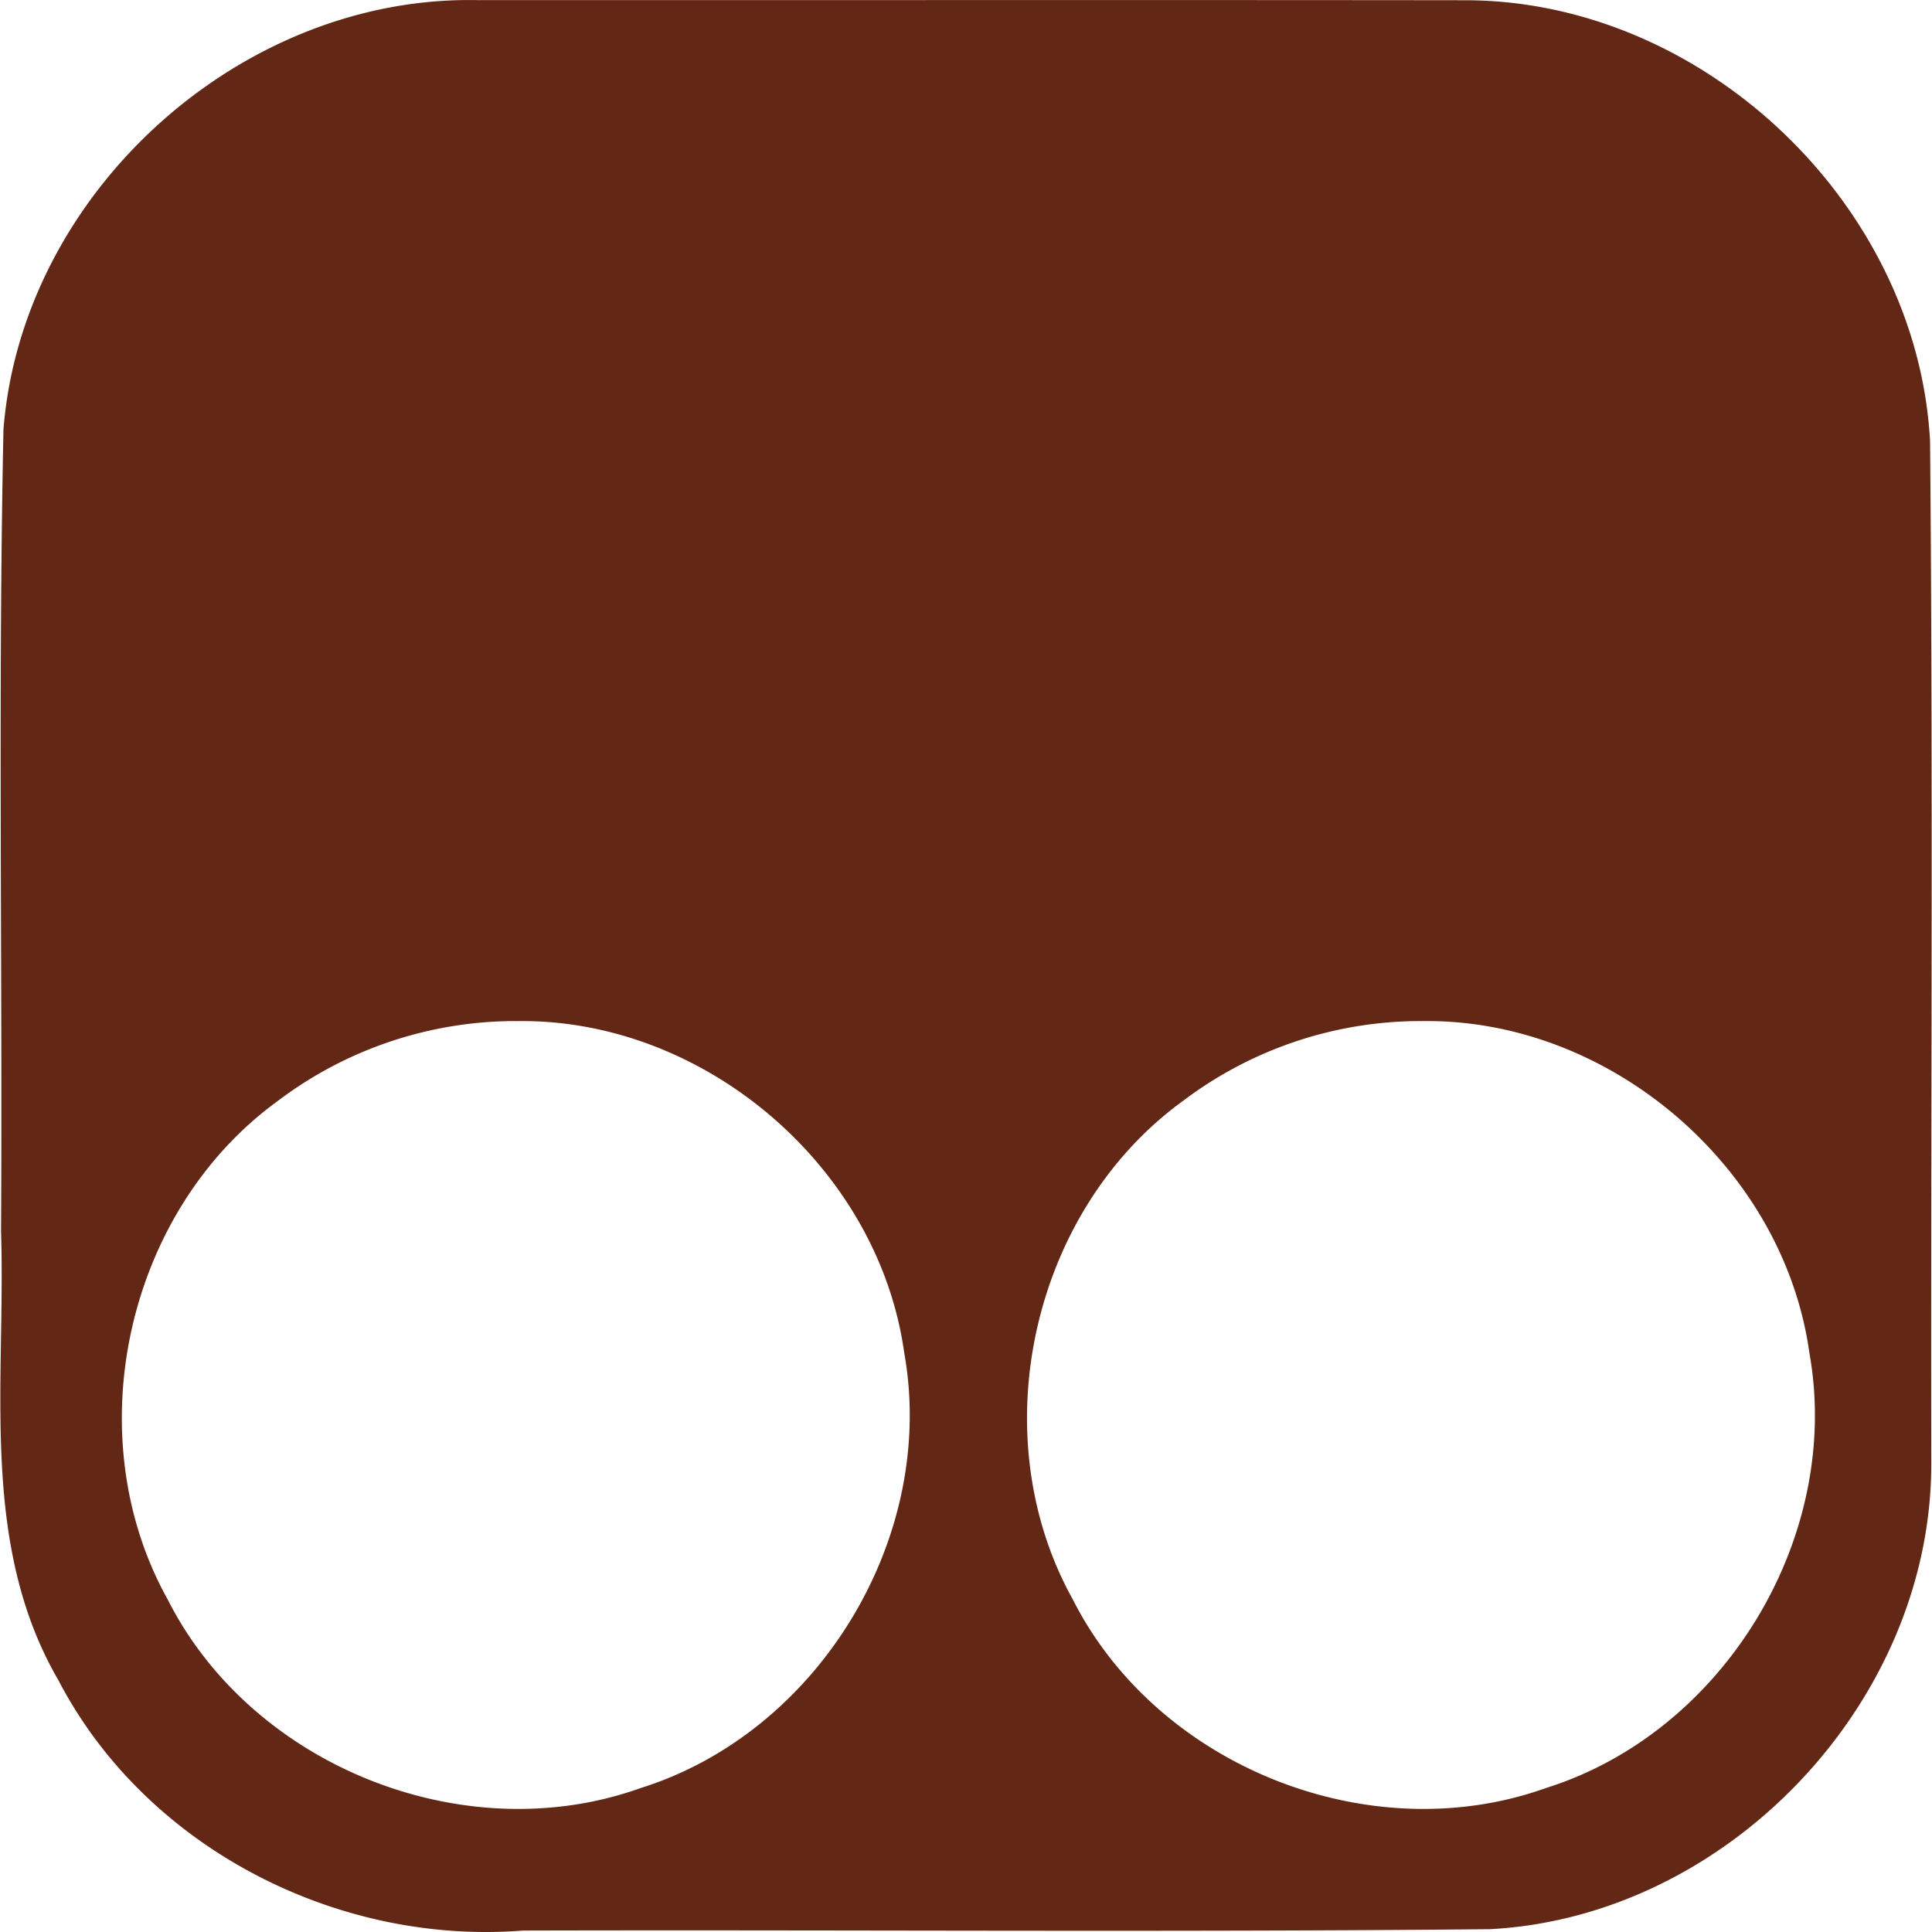 <svg role="img" width="32px" height="32px" viewBox="0 0 24 24" xmlns="http://www.w3.org/2000/svg"><title>Tampermonkey</title><path fill="#622815" d="M5.955.002C3-.071.275 2.386.043 5.335c-.069 3.32-.011 6.646-.03 9.969.06 1.87-.276 3.873.715 5.573 1.083 2.076 3.456 3.288 5.77 3.105 4.003-.011 8.008.022 12.011-.017 2.953-.156 5.478-2.815 5.482-5.772-.007-4.235.023-8.473-.015-12.708C23.82 2.533 21.16.007 18.205.003c-4.083-.005-8.167 0-12.25-.002zm.447 12.683c2.333-.046 4.506 1.805 4.83 4.116.412 2.287-1.056 4.716-3.274 5.411-2.187.783-4.825-.268-5.874-2.341-1.137-2.039-.52-4.827 1.37-6.197a4.896 4.896 0 012.948-.99zm11.245 0c2.333-.046 4.505 1.805 4.829 4.116.413 2.287-1.056 4.716-3.273 5.411-2.188.783-4.825-.268-5.875-2.341-1.136-2.039-.52-4.827 1.37-6.197a4.896 4.896 0 012.949-.99z"/></svg>
